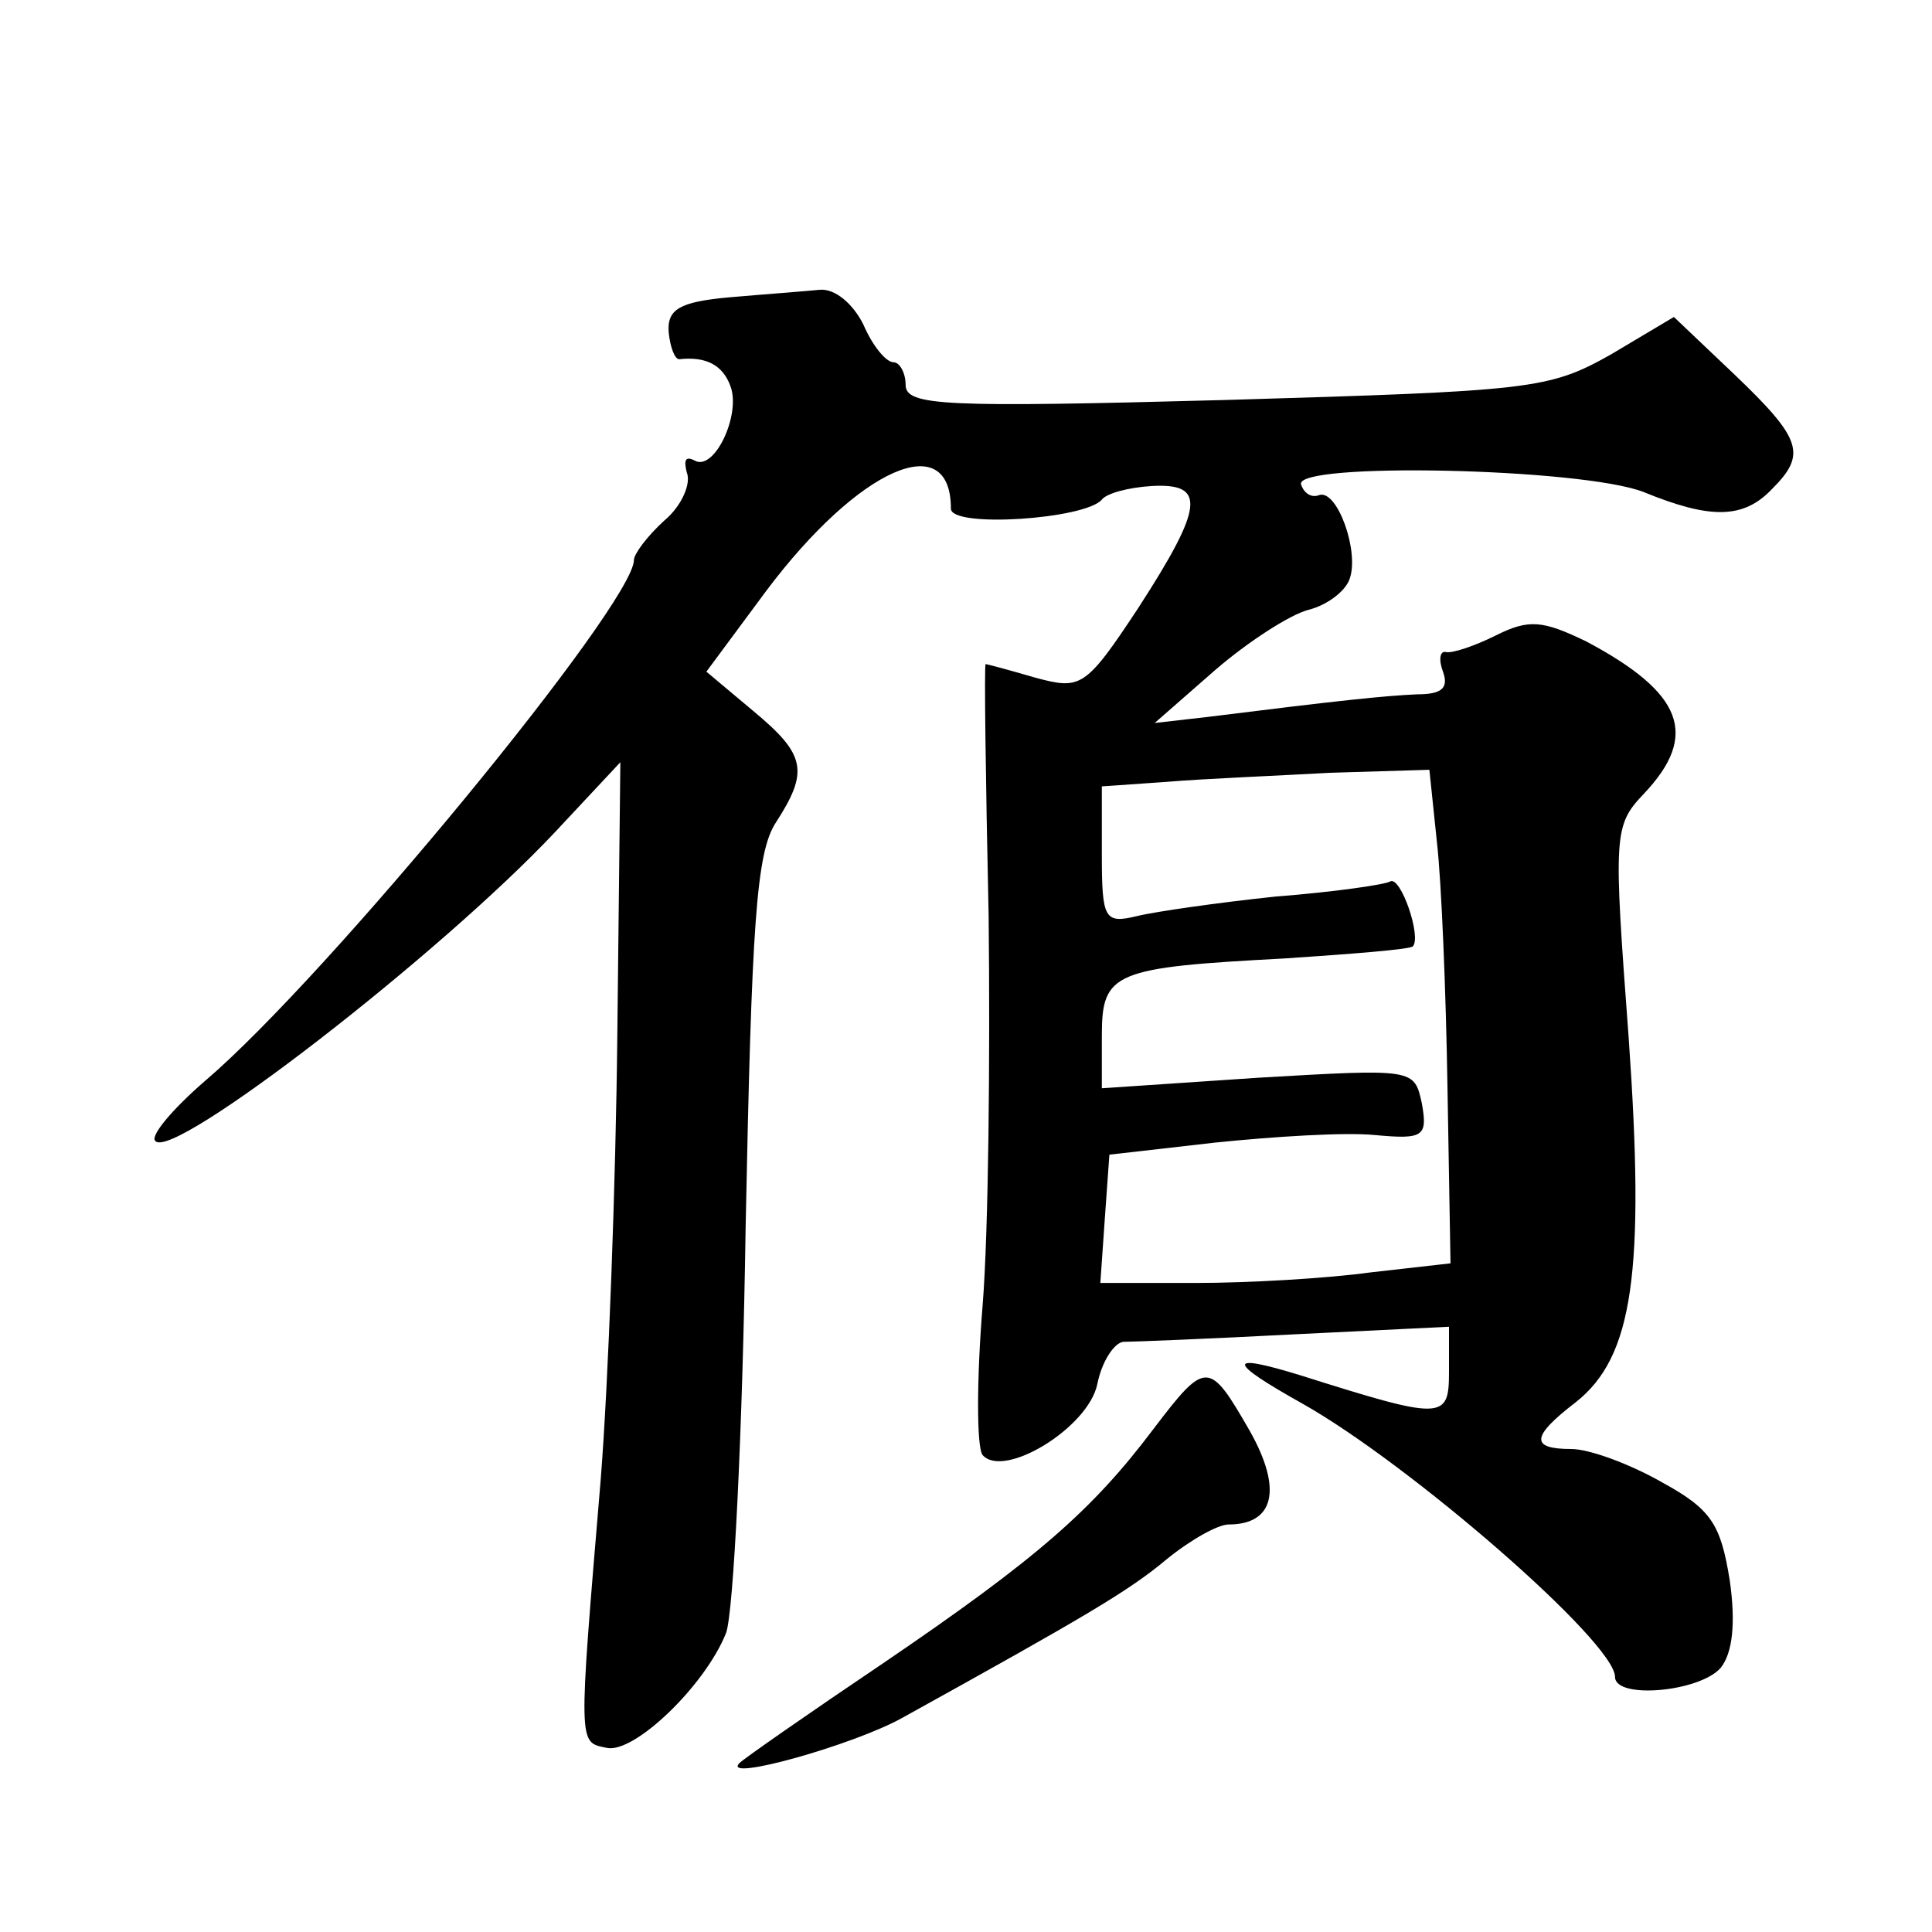 <?xml version="1.0" standalone="no"?>
<!DOCTYPE svg PUBLIC "-//W3C//DTD SVG 20010904//EN"
 "http://www.w3.org/TR/2001/REC-SVG-20010904/DTD/svg10.dtd">
<svg version="1.0" xmlns="http://www.w3.org/2000/svg"
 width="128pt" height="128pt" viewBox="0 0 128 128"
 preserveAspectRatio="xMidYMid meet">
<g transform="translate(0,128) scale(0.1,-0.1)"
fill="#0" stroke="none">
<path d="M483 1083 c-33 -3 -41 -8 -40 -23 1 -10 4 -18 7 -18 18 2 29 -4 34 -18
7 -19 -11 -57 -24 -49 -6 3 -7 0 -5 -8 3 -7 -3 -22 -15 -32 -11 -10 -20 -22 -20
-26 0 -29 -203 -276 -284 -345 -22 -19 -37 -37 -33 -40 12 -13 189 124 265 205
l43 46 -2 -180 c-1 -99 -6 -232 -11 -295 -15 -179 -15 -174 4 -178 18 -4 65 41
79 76 5 13 11 134 13 269 4 201 7 248 20 268 22 34 20 45 -15 74 l-31 26 40 54
c61 81 122 108 122 54 0 -13 89 -7 100 6 3 4 17 8 33 9 36 2 35 -13 -9 -81 -35
-53 -38 -54 -68 -46 -17 5 -32 9 -33 9 -1 0 0 -75 2 -167 1 -93 0 -208 -4 -258
-4 -49 -4 -94 0 -99 14 -16 70 18 76 47 3 15 11 27 17 28 6 0 57 2 114 5 l102 5
0 -30 c0 -32 -4 -32 -99 -2 -49 15 -48 9 2 -19 71 -40 207 -158 207 -181 0 -15
56 -10 70 6 8 10 10 30 6 58 -6 37 -12 47 -45 65 -21 12 -48 22 -60 22 -27 0 -27
8 3 31 38 30 46 86 35 242 -10 134 -10 140 10 161 37 39 26 67 -38 101 -29 14 -38
15 -60 4 -14 -7 -29 -12 -33 -11 -4 1 -5 -5 -2 -13 4 -11 -1 -15 -17 -15 -22 -1
-51 -4 -139 -15 l-35 -4 40 35 c22 19 50 37 62 40 12 3 24 12 27 20 7 18 -8 60
-20 56 -5 -2 -10 1 -12 7 -5 15 186 11 227 -5 44 -18 66 -18 85 2 23 23 20 33 -25
76 l-40 38 -42 -25 c-41 -23 -52 -24 -255 -30 -186 -5 -212 -4 -212 10 0 8 -4 15
-8 15 -5 0 -14 11 -20 25 -7 14 -19 24 -29 23 -10 -1 -37 -3 -60 -5z m469 -361
c3 -26 6 -99 7 -163 l2 -116 -53 -6 c-29 -4 -81 -7 -116 -7 l-63 0 3 43 3 42 70
8 c39 4 86 7 106 5 32 -3 35 -1 31 21 -5 23 -5 23 -108 17 l-104 -7 0 35 c0 42
8 45 121 51 45 3 83 6 85 8 6 6 -8 47 -15 43 -3 -2 -37 -7 -76 -10 -38 -4 -80 -10
-92 -13 -21 -5 -23 -2 -23 40 l0 46 43 3 c23 2 72 4 108 6 l66 2 5 -48z M764 333
c-40 -53 -76 -85 -179 -155 -49 -33 -92 -63 -95 -66 -13 -13 76 12 108 30 121 67
150 84 175 105 16 13 34 23 41 23 30 0 36 23 14 62 -27 47 -29 47 -64 1z"/>
</g>
</svg>
